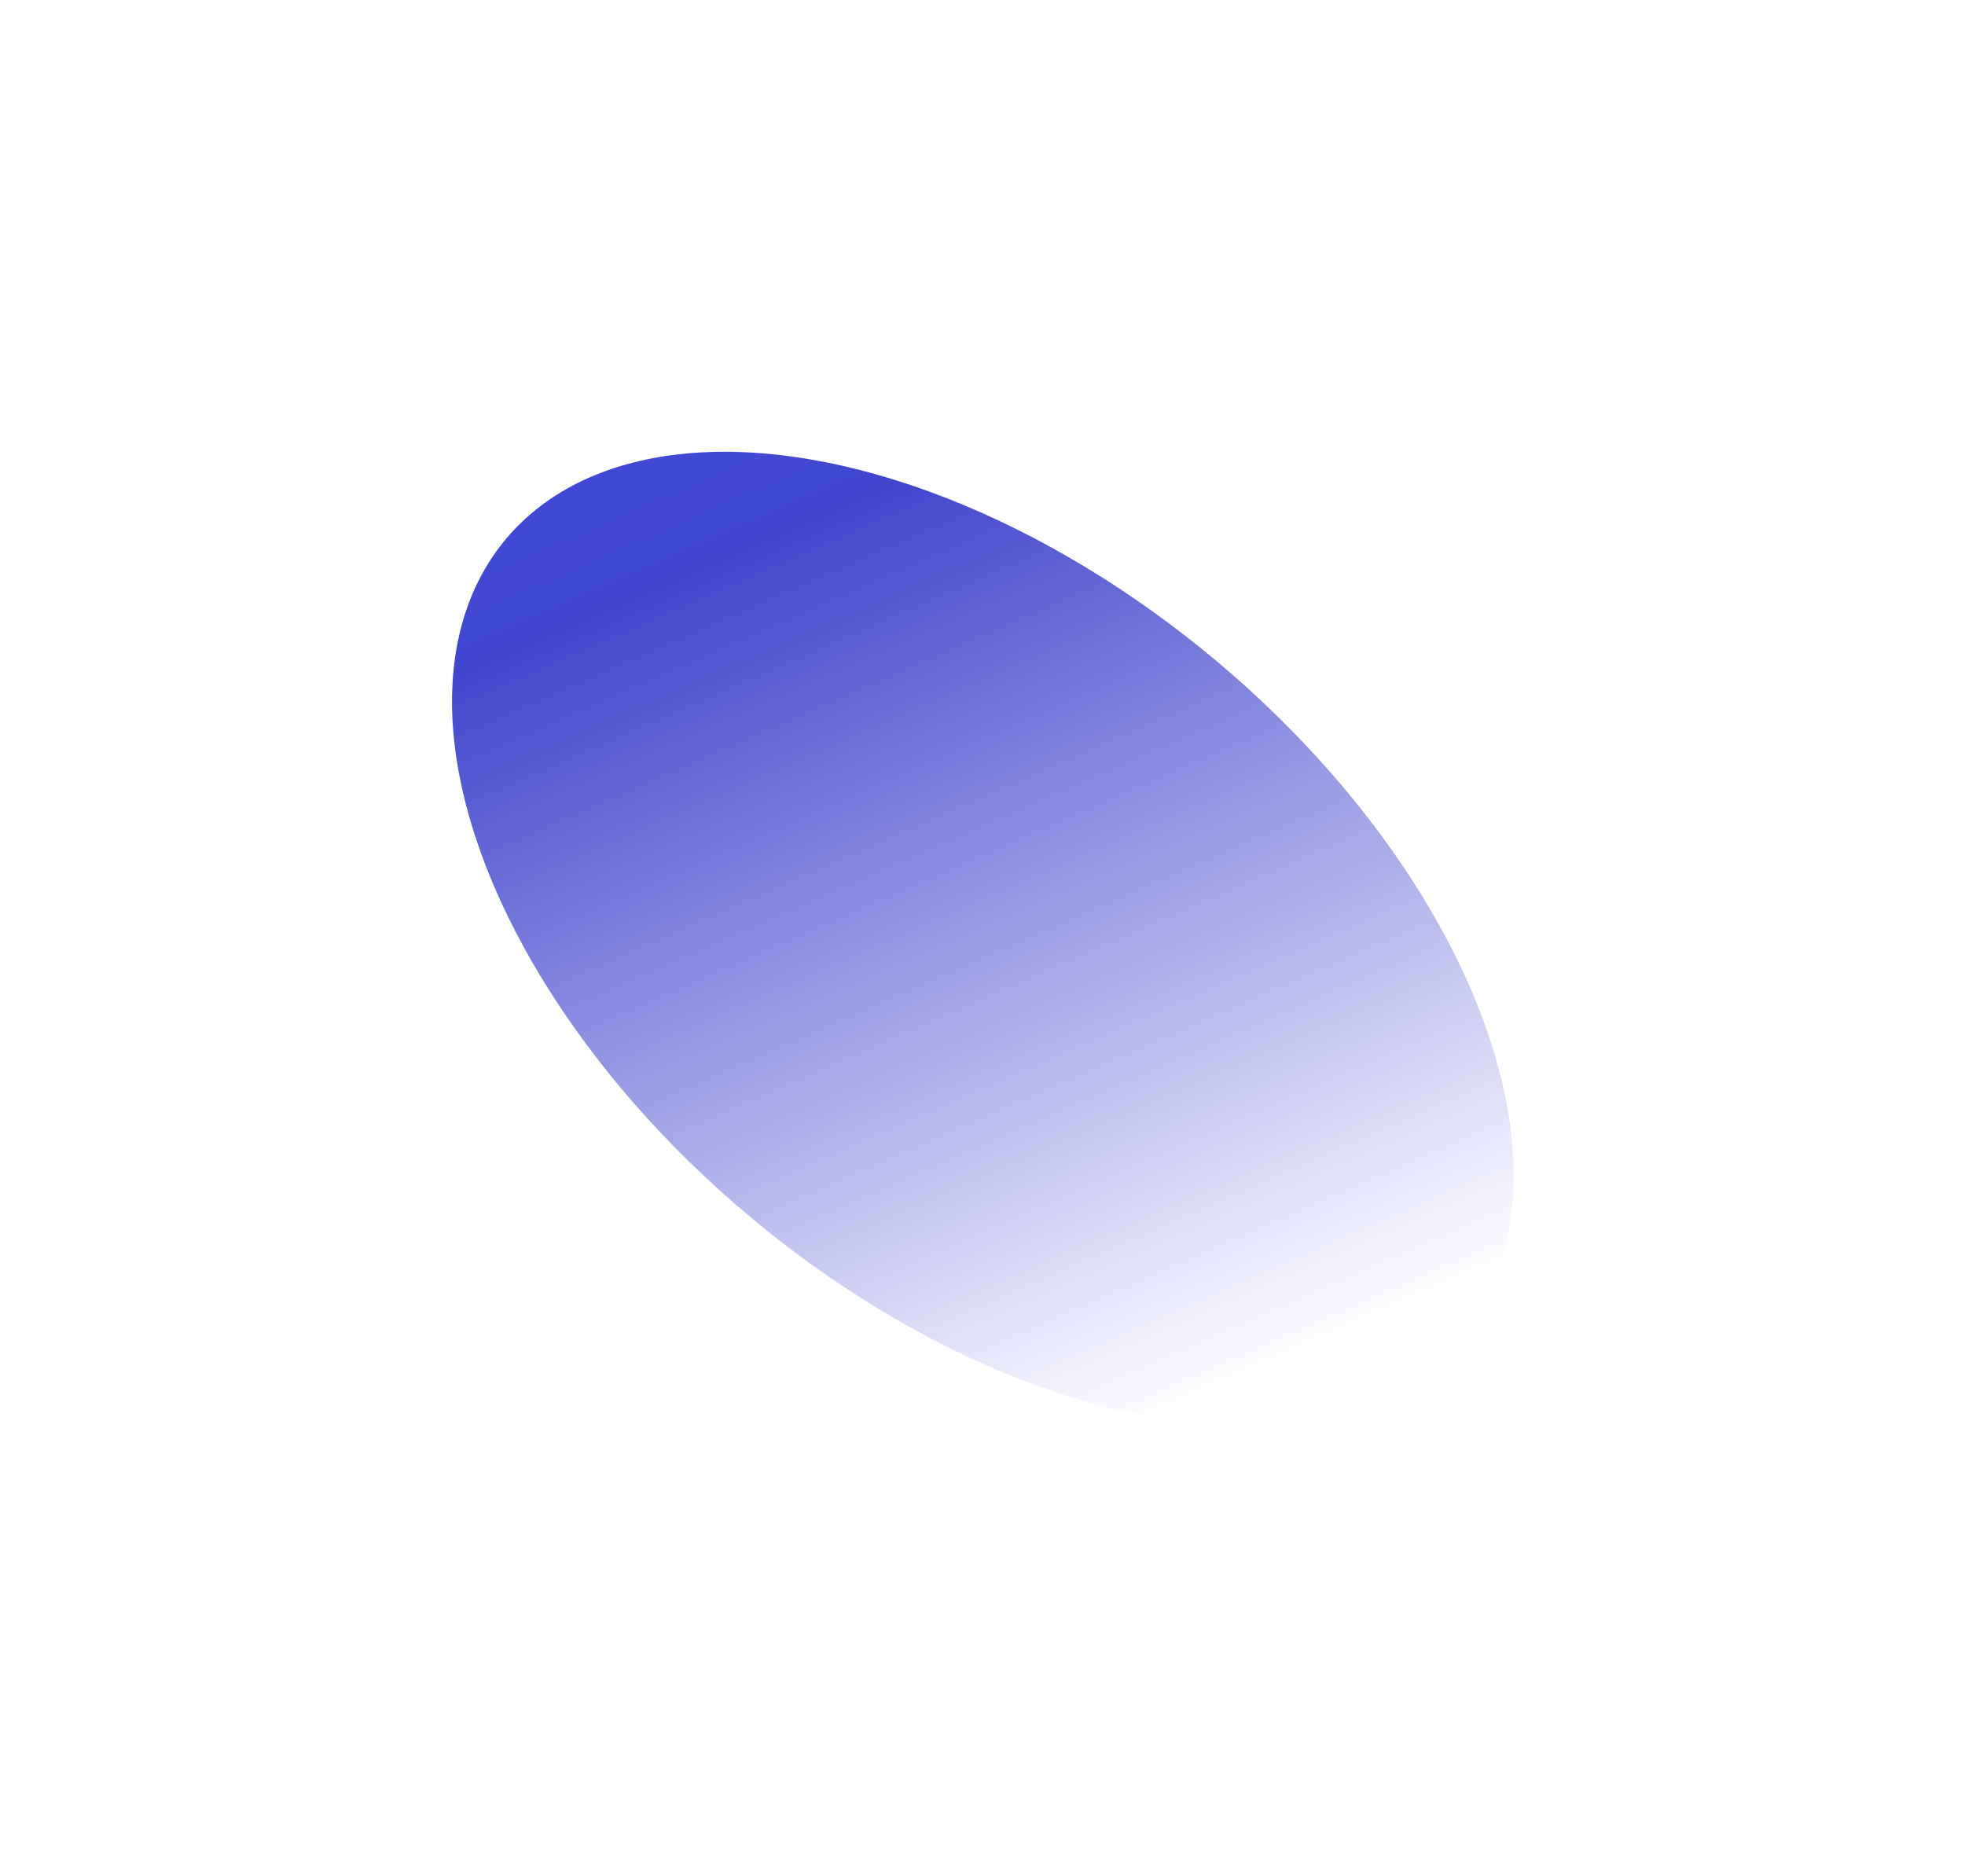<svg width="1152" height="1100" viewBox="0 0 1152 1100" fill="none" xmlns="http://www.w3.org/2000/svg">
<g filter="url(#filter0_f_306_8491)">
<ellipse cx="576.175" cy="550.262" rx="364.722" ry="212.704" transform="rotate(39.953 576.175 550.262)" fill="url(#paint0_linear_306_8491)"/>
</g>
<defs>
<filter id="filter0_f_306_8491" x="0.938" y="0.86" width="1150.48" height="1098.81" filterUnits="userSpaceOnUse" color-interpolation-filters="sRGB">
<feFlood flood-opacity="0" result="BackgroundImageFix"/>
<feBlend mode="normal" in="SourceGraphic" in2="BackgroundImageFix" result="shape"/>
<feGaussianBlur stdDeviation="132" result="effect1_foregroundBlur_306_8491"/>
</filter>
<linearGradient id="paint0_linear_306_8491" x1="65.745" y1="421.303" x2="795.741" y2="782.623" gradientUnits="userSpaceOnUse">
<stop stop-color="#464EE5"/>
<stop offset="0.308" stop-color="#4246CD"/>
<stop offset="1" stop-color="white"/>
<stop offset="1" stop-color="white"/>
</linearGradient>
</defs>
</svg>
